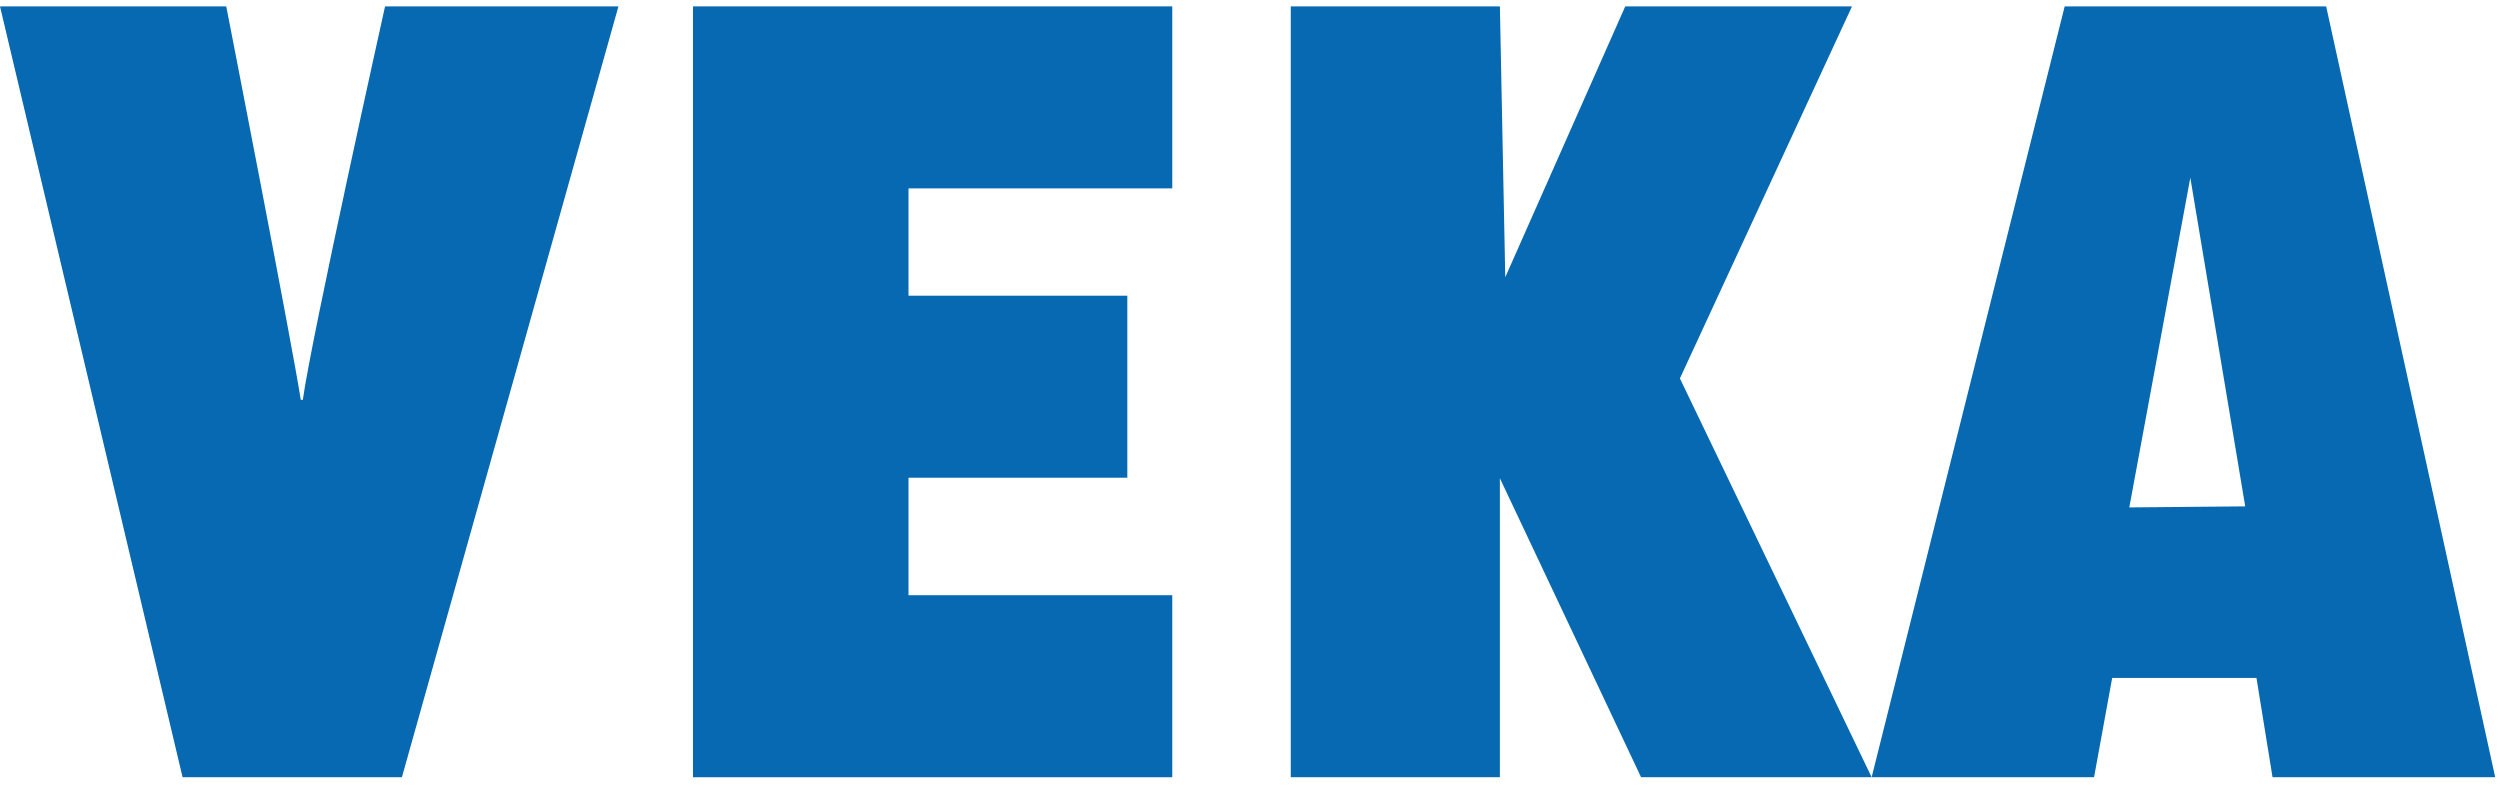 <svg width="127" height="40" viewBox="0 0 127 40" fill="none" xmlns="http://www.w3.org/2000/svg">
<path d="M35.204 0.324V39.483H59.551V30.237H46.152V24.268H57.268V15.022H46.152V9.57H59.551V0.324H35.204Z" fill="#0669B1"/>
<path d="M15.384 20.311H15.28C14.787 17.184 11.493 0.324 11.493 0.324H0L9.275 39.483H20.417L31.417 0.324H19.561C19.561 0.324 15.812 17.184 15.384 20.311Z" fill="#0669B1"/>
<path d="M85.339 19.224L94.082 0.324H82.563L76.467 14.084L76.194 0.324H65.571V39.483H76.194V24.295L83.367 39.483H95.08L85.339 19.224Z" fill="#0669B1"/>
<path d="M108.168 25.777L111.268 9.026L114.057 25.723L108.168 25.777ZM118.169 0.324H104.886L95.08 39.483H106.378L107.299 34.438H114.628L115.445 39.483H126.756L118.169 0.324Z" fill="#0669B1"/>
</svg>
